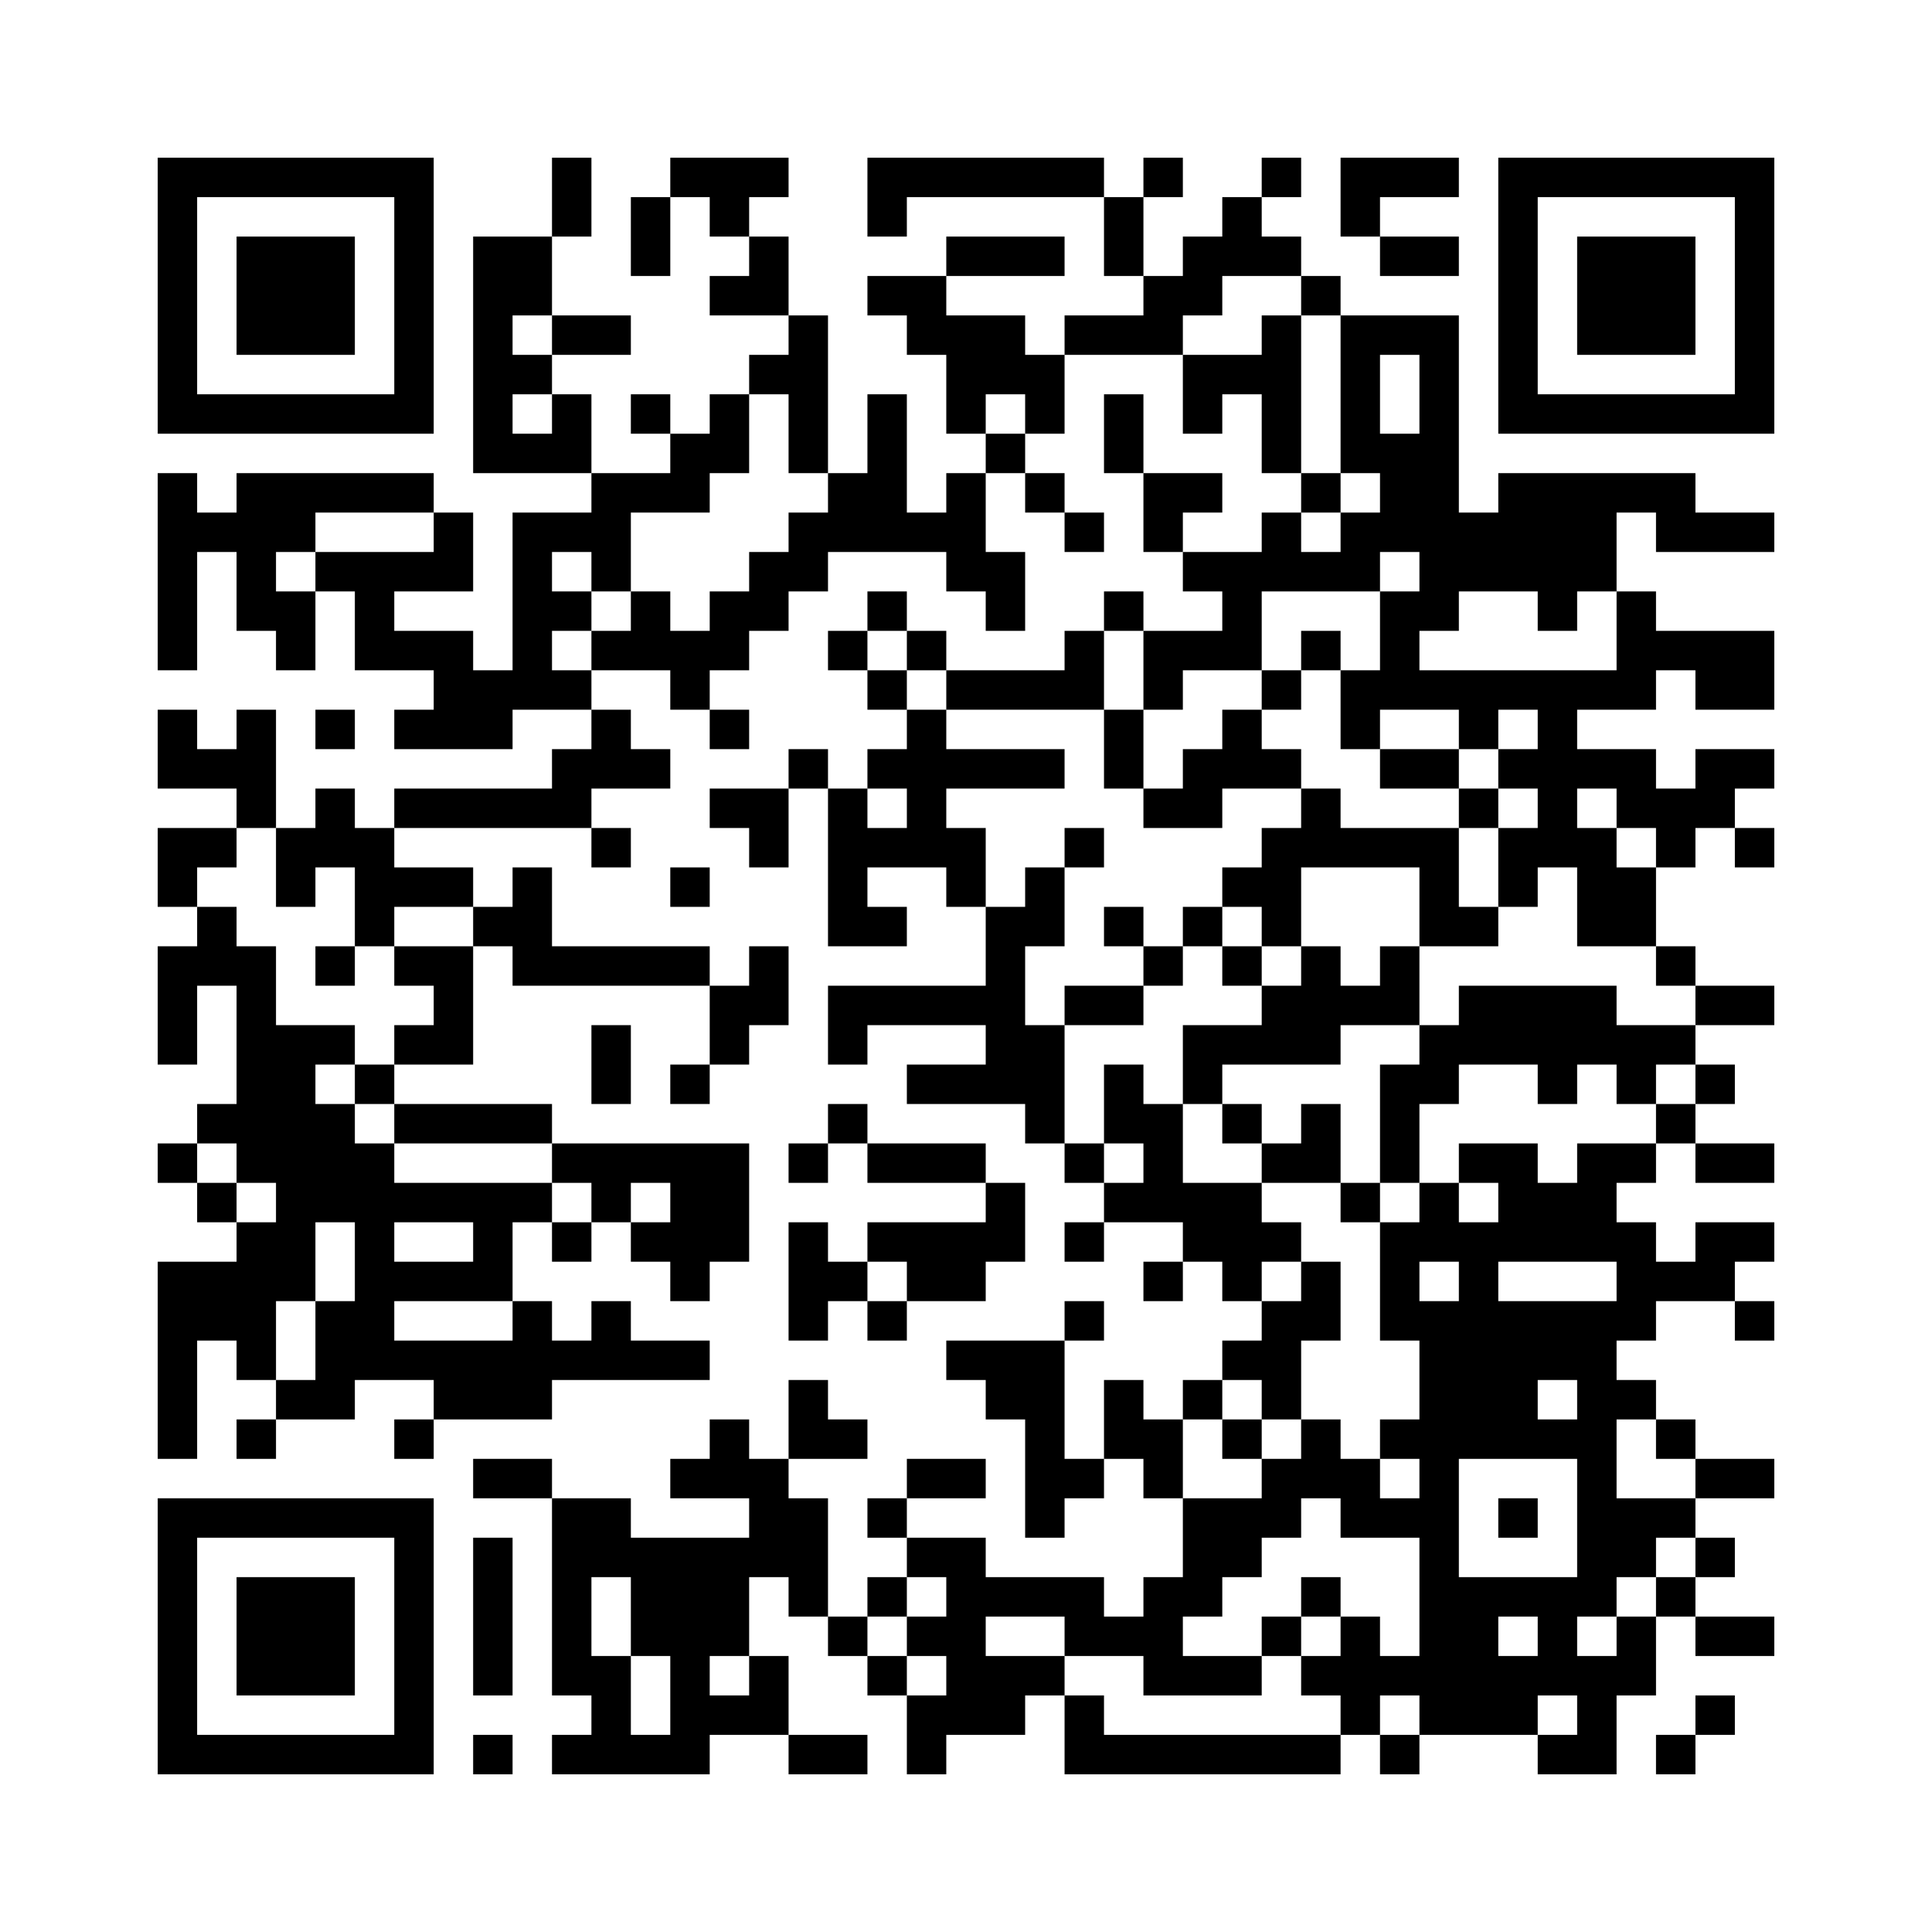<?xml version='1.0' encoding='UTF-8'?>
<svg width="49mm" height="49mm" version="1.1" viewBox="0 0 49 49" xmlns="http://www.w3.org/2000/svg"><path d="M4,4H5V5H4zM5,4H6V5H5zM6,4H7V5H6zM7,4H8V5H7zM8,4H9V5H8zM9,4H10V5H9zM10,4H11V5H10zM14,4H15V5H14zM17,4H18V5H17zM18,4H19V5H18zM19,4H20V5H19zM22,4H23V5H22zM23,4H24V5H23zM24,4H25V5H24zM25,4H26V5H25zM26,4H27V5H26zM27,4H28V5H27zM29,4H30V5H29zM32,4H33V5H32zM34,4H35V5H34zM35,4H36V5H35zM36,4H37V5H36zM38,4H39V5H38zM39,4H40V5H39zM40,4H41V5H40zM41,4H42V5H41zM42,4H43V5H42zM43,4H44V5H43zM44,4H45V5H44zM4,5H5V6H4zM10,5H11V6H10zM14,5H15V6H14zM16,5H17V6H16zM18,5H19V6H18zM22,5H23V6H22zM28,5H29V6H28zM31,5H32V6H31zM34,5H35V6H34zM38,5H39V6H38zM44,5H45V6H44zM4,6H5V7H4zM6,6H7V7H6zM7,6H8V7H7zM8,6H9V7H8zM10,6H11V7H10zM12,6H13V7H12zM13,6H14V7H13zM16,6H17V7H16zM19,6H20V7H19zM24,6H25V7H24zM25,6H26V7H25zM26,6H27V7H26zM28,6H29V7H28zM30,6H31V7H30zM31,6H32V7H31zM32,6H33V7H32zM35,6H36V7H35zM36,6H37V7H36zM38,6H39V7H38zM40,6H41V7H40zM41,6H42V7H41zM42,6H43V7H42zM44,6H45V7H44zM4,7H5V8H4zM6,7H7V8H6zM7,7H8V8H7zM8,7H9V8H8zM10,7H11V8H10zM12,7H13V8H12zM13,7H14V8H13zM18,7H19V8H18zM19,7H20V8H19zM22,7H23V8H22zM23,7H24V8H23zM29,7H30V8H29zM30,7H31V8H30zM33,7H34V8H33zM38,7H39V8H38zM40,7H41V8H40zM41,7H42V8H41zM42,7H43V8H42zM44,7H45V8H44zM4,8H5V9H4zM6,8H7V9H6zM7,8H8V9H7zM8,8H9V9H8zM10,8H11V9H10zM12,8H13V9H12zM14,8H15V9H14zM15,8H16V9H15zM20,8H21V9H20zM23,8H24V9H23zM24,8H25V9H24zM25,8H26V9H25zM27,8H28V9H27zM28,8H29V9H28zM29,8H30V9H29zM32,8H33V9H32zM34,8H35V9H34zM35,8H36V9H35zM36,8H37V9H36zM38,8H39V9H38zM40,8H41V9H40zM41,8H42V9H41zM42,8H43V9H42zM44,8H45V9H44zM4,9H5V10H4zM10,9H11V10H10zM12,9H13V10H12zM13,9H14V10H13zM19,9H20V10H19zM20,9H21V10H20zM24,9H25V10H24zM25,9H26V10H25zM26,9H27V10H26zM30,9H31V10H30zM31,9H32V10H31zM32,9H33V10H32zM34,9H35V10H34zM36,9H37V10H36zM38,9H39V10H38zM44,9H45V10H44zM4,10H5V11H4zM5,10H6V11H5zM6,10H7V11H6zM7,10H8V11H7zM8,10H9V11H8zM9,10H10V11H9zM10,10H11V11H10zM12,10H13V11H12zM14,10H15V11H14zM16,10H17V11H16zM18,10H19V11H18zM20,10H21V11H20zM22,10H23V11H22zM24,10H25V11H24zM26,10H27V11H26zM28,10H29V11H28zM30,10H31V11H30zM32,10H33V11H32zM34,10H35V11H34zM36,10H37V11H36zM38,10H39V11H38zM39,10H40V11H39zM40,10H41V11H40zM41,10H42V11H41zM42,10H43V11H42zM43,10H44V11H43zM44,10H45V11H44zM12,11H13V12H12zM13,11H14V12H13zM14,11H15V12H14zM17,11H18V12H17zM18,11H19V12H18zM20,11H21V12H20zM22,11H23V12H22zM25,11H26V12H25zM28,11H29V12H28zM32,11H33V12H32zM34,11H35V12H34zM35,11H36V12H35zM36,11H37V12H36zM4,12H5V13H4zM6,12H7V13H6zM7,12H8V13H7zM8,12H9V13H8zM9,12H10V13H9zM10,12H11V13H10zM15,12H16V13H15zM16,12H17V13H16zM17,12H18V13H17zM21,12H22V13H21zM22,12H23V13H22zM24,12H25V13H24zM26,12H27V13H26zM29,12H30V13H29zM30,12H31V13H30zM33,12H34V13H33zM35,12H36V13H35zM36,12H37V13H36zM38,12H39V13H38zM39,12H40V13H39zM40,12H41V13H40zM41,12H42V13H41zM42,12H43V13H42zM4,13H5V14H4zM5,13H6V14H5zM6,13H7V14H6zM7,13H8V14H7zM11,13H12V14H11zM13,13H14V14H13zM14,13H15V14H14zM15,13H16V14H15zM20,13H21V14H20zM21,13H22V14H21zM22,13H23V14H22zM23,13H24V14H23zM24,13H25V14H24zM27,13H28V14H27zM29,13H30V14H29zM32,13H33V14H32zM34,13H35V14H34zM35,13H36V14H35zM36,13H37V14H36zM37,13H38V14H37zM38,13H39V14H38zM39,13H40V14H39zM40,13H41V14H40zM42,13H43V14H42zM43,13H44V14H43zM44,13H45V14H44zM4,14H5V15H4zM6,14H7V15H6zM8,14H9V15H8zM9,14H10V15H9zM10,14H11V15H10zM11,14H12V15H11zM13,14H14V15H13zM15,14H16V15H15zM19,14H20V15H19zM20,14H21V15H20zM24,14H25V15H24zM25,14H26V15H25zM30,14H31V15H30zM31,14H32V15H31zM32,14H33V15H32zM33,14H34V15H33zM34,14H35V15H34zM36,14H37V15H36zM37,14H38V15H37zM38,14H39V15H38zM39,14H40V15H39zM40,14H41V15H40zM4,15H5V16H4zM6,15H7V16H6zM7,15H8V16H7zM9,15H10V16H9zM13,15H14V16H13zM14,15H15V16H14zM16,15H17V16H16zM18,15H19V16H18zM19,15H20V16H19zM22,15H23V16H22zM25,15H26V16H25zM28,15H29V16H28zM31,15H32V16H31zM35,15H36V16H35zM36,15H37V16H36zM39,15H40V16H39zM41,15H42V16H41zM4,16H5V17H4zM7,16H8V17H7zM9,16H10V17H9zM10,16H11V17H10zM11,16H12V17H11zM13,16H14V17H13zM15,16H16V17H15zM16,16H17V17H16zM17,16H18V17H17zM18,16H19V17H18zM21,16H22V17H21zM23,16H24V17H23zM27,16H28V17H27zM29,16H30V17H29zM30,16H31V17H30zM31,16H32V17H31zM33,16H34V17H33zM35,16H36V17H35zM41,16H42V17H41zM42,16H43V17H42zM43,16H44V17H43zM44,16H45V17H44zM11,17H12V18H11zM12,17H13V18H12zM13,17H14V18H13zM14,17H15V18H14zM17,17H18V18H17zM22,17H23V18H22zM24,17H25V18H24zM25,17H26V18H25zM26,17H27V18H26zM27,17H28V18H27zM29,17H30V18H29zM32,17H33V18H32zM34,17H35V18H34zM35,17H36V18H35zM36,17H37V18H36zM37,17H38V18H37zM38,17H39V18H38zM39,17H40V18H39zM40,17H41V18H40zM41,17H42V18H41zM43,17H44V18H43zM44,17H45V18H44zM4,18H5V19H4zM6,18H7V19H6zM8,18H9V19H8zM10,18H11V19H10zM11,18H12V19H11zM12,18H13V19H12zM15,18H16V19H15zM18,18H19V19H18zM23,18H24V19H23zM28,18H29V19H28zM31,18H32V19H31zM34,18H35V19H34zM37,18H38V19H37zM39,18H40V19H39zM4,19H5V20H4zM5,19H6V20H5zM6,19H7V20H6zM14,19H15V20H14zM15,19H16V20H15zM16,19H17V20H16zM20,19H21V20H20zM22,19H23V20H22zM23,19H24V20H23zM24,19H25V20H24zM25,19H26V20H25zM26,19H27V20H26zM28,19H29V20H28zM30,19H31V20H30zM31,19H32V20H31zM32,19H33V20H32zM35,19H36V20H35zM36,19H37V20H36zM38,19H39V20H38zM39,19H40V20H39zM40,19H41V20H40zM41,19H42V20H41zM43,19H44V20H43zM44,19H45V20H44zM6,20H7V21H6zM8,20H9V21H8zM10,20H11V21H10zM11,20H12V21H11zM12,20H13V21H12zM13,20H14V21H13zM14,20H15V21H14zM18,20H19V21H18zM19,20H20V21H19zM21,20H22V21H21zM23,20H24V21H23zM29,20H30V21H29zM30,20H31V21H30zM33,20H34V21H33zM37,20H38V21H37zM39,20H40V21H39zM41,20H42V21H41zM42,20H43V21H42zM43,20H44V21H43zM4,21H5V22H4zM5,21H6V22H5zM7,21H8V22H7zM8,21H9V22H8zM9,21H10V22H9zM15,21H16V22H15zM19,21H20V22H19zM21,21H22V22H21zM22,21H23V22H22zM23,21H24V22H23zM24,21H25V22H24zM27,21H28V22H27zM32,21H33V22H32zM33,21H34V22H33zM34,21H35V22H34zM35,21H36V22H35zM36,21H37V22H36zM38,21H39V22H38zM39,21H40V22H39zM40,21H41V22H40zM42,21H43V22H42zM44,21H45V22H44zM4,22H5V23H4zM7,22H8V23H7zM9,22H10V23H9zM10,22H11V23H10zM11,22H12V23H11zM13,22H14V23H13zM17,22H18V23H17zM21,22H22V23H21zM24,22H25V23H24zM26,22H27V23H26zM31,22H32V23H31zM32,22H33V23H32zM36,22H37V23H36zM38,22H39V23H38zM40,22H41V23H40zM41,22H42V23H41zM5,23H6V24H5zM9,23H10V24H9zM12,23H13V24H12zM13,23H14V24H13zM21,23H22V24H21zM22,23H23V24H22zM25,23H26V24H25zM26,23H27V24H26zM28,23H29V24H28zM30,23H31V24H30zM32,23H33V24H32zM36,23H37V24H36zM37,23H38V24H37zM40,23H41V24H40zM41,23H42V24H41zM4,24H5V25H4zM5,24H6V25H5zM6,24H7V25H6zM8,24H9V25H8zM10,24H11V25H10zM11,24H12V25H11zM13,24H14V25H13zM14,24H15V25H14zM15,24H16V25H15zM16,24H17V25H16zM17,24H18V25H17zM19,24H20V25H19zM25,24H26V25H25zM29,24H30V25H29zM31,24H32V25H31zM33,24H34V25H33zM35,24H36V25H35zM42,24H43V25H42zM4,25H5V26H4zM6,25H7V26H6zM11,25H12V26H11zM18,25H19V26H18zM19,25H20V26H19zM21,25H22V26H21zM22,25H23V26H22zM23,25H24V26H23zM24,25H25V26H24zM25,25H26V26H25zM27,25H28V26H27zM28,25H29V26H28zM32,25H33V26H32zM33,25H34V26H33zM34,25H35V26H34zM35,25H36V26H35zM37,25H38V26H37zM38,25H39V26H38zM39,25H40V26H39zM40,25H41V26H40zM43,25H44V26H43zM44,25H45V26H44zM4,26H5V27H4zM6,26H7V27H6zM7,26H8V27H7zM8,26H9V27H8zM10,26H11V27H10zM11,26H12V27H11zM15,26H16V27H15zM18,26H19V27H18zM21,26H22V27H21zM25,26H26V27H25zM26,26H27V27H26zM30,26H31V27H30zM31,26H32V27H31zM32,26H33V27H32zM33,26H34V27H33zM36,26H37V27H36zM37,26H38V27H37zM38,26H39V27H38zM39,26H40V27H39zM40,26H41V27H40zM41,26H42V27H41zM42,26H43V27H42zM6,27H7V28H6zM7,27H8V28H7zM9,27H10V28H9zM15,27H16V28H15zM17,27H18V28H17zM23,27H24V28H23zM24,27H25V28H24zM25,27H26V28H25zM26,27H27V28H26zM28,27H29V28H28zM30,27H31V28H30zM35,27H36V28H35zM36,27H37V28H36zM39,27H40V28H39zM41,27H42V28H41zM43,27H44V28H43zM5,28H6V29H5zM6,28H7V29H6zM7,28H8V29H7zM8,28H9V29H8zM10,28H11V29H10zM11,28H12V29H11zM12,28H13V29H12zM13,28H14V29H13zM21,28H22V29H21zM26,28H27V29H26zM28,28H29V29H28zM29,28H30V29H29zM31,28H32V29H31zM33,28H34V29H33zM35,28H36V29H35zM42,28H43V29H42zM4,29H5V30H4zM6,29H7V30H6zM7,29H8V30H7zM8,29H9V30H8zM9,29H10V30H9zM14,29H15V30H14zM15,29H16V30H15zM16,29H17V30H16zM17,29H18V30H17zM18,29H19V30H18zM20,29H21V30H20zM22,29H23V30H22zM23,29H24V30H23zM24,29H25V30H24zM27,29H28V30H27zM29,29H30V30H29zM32,29H33V30H32zM33,29H34V30H33zM35,29H36V30H35zM37,29H38V30H37zM38,29H39V30H38zM40,29H41V30H40zM41,29H42V30H41zM43,29H44V30H43zM44,29H45V30H44zM5,30H6V31H5zM7,30H8V31H7zM8,30H9V31H8zM9,30H10V31H9zM10,30H11V31H10zM11,30H12V31H11zM12,30H13V31H12zM13,30H14V31H13zM15,30H16V31H15zM17,30H18V31H17zM18,30H19V31H18zM25,30H26V31H25zM28,30H29V31H28zM29,30H30V31H29zM30,30H31V31H30zM31,30H32V31H31zM34,30H35V31H34zM36,30H37V31H36zM38,30H39V31H38zM39,30H40V31H39zM40,30H41V31H40zM6,31H7V32H6zM7,31H8V32H7zM9,31H10V32H9zM12,31H13V32H12zM14,31H15V32H14zM16,31H17V32H16zM17,31H18V32H17zM18,31H19V32H18zM20,31H21V32H20zM22,31H23V32H22zM23,31H24V32H23zM24,31H25V32H24zM25,31H26V32H25zM27,31H28V32H27zM30,31H31V32H30zM31,31H32V32H31zM32,31H33V32H32zM35,31H36V32H35zM36,31H37V32H36zM37,31H38V32H37zM38,31H39V32H38zM39,31H40V32H39zM40,31H41V32H40zM41,31H42V32H41zM43,31H44V32H43zM44,31H45V32H44zM4,32H5V33H4zM5,32H6V33H5zM6,32H7V33H6zM7,32H8V33H7zM9,32H10V33H9zM10,32H11V33H10zM11,32H12V33H11zM12,32H13V33H12zM17,32H18V33H17zM20,32H21V33H20zM21,32H22V33H21zM23,32H24V33H23zM24,32H25V33H24zM29,32H30V33H29zM31,32H32V33H31zM33,32H34V33H33zM35,32H36V33H35zM37,32H38V33H37zM41,32H42V33H41zM42,32H43V33H42zM43,32H44V33H43zM4,33H5V34H4zM5,33H6V34H5zM6,33H7V34H6zM8,33H9V34H8zM9,33H10V34H9zM13,33H14V34H13zM15,33H16V34H15zM20,33H21V34H20zM22,33H23V34H22zM27,33H28V34H27zM32,33H33V34H32zM33,33H34V34H33zM35,33H36V34H35zM36,33H37V34H36zM37,33H38V34H37zM38,33H39V34H38zM39,33H40V34H39zM40,33H41V34H40zM41,33H42V34H41zM44,33H45V34H44zM4,34H5V35H4zM6,34H7V35H6zM8,34H9V35H8zM9,34H10V35H9zM10,34H11V35H10zM11,34H12V35H11zM12,34H13V35H12zM13,34H14V35H13zM14,34H15V35H14zM15,34H16V35H15zM16,34H17V35H16zM17,34H18V35H17zM24,34H25V35H24zM25,34H26V35H25zM26,34H27V35H26zM31,34H32V35H31zM32,34H33V35H32zM36,34H37V35H36zM37,34H38V35H37zM38,34H39V35H38zM39,34H40V35H39zM40,34H41V35H40zM4,35H5V36H4zM7,35H8V36H7zM8,35H9V36H8zM11,35H12V36H11zM12,35H13V36H12zM13,35H14V36H13zM20,35H21V36H20zM25,35H26V36H25zM26,35H27V36H26zM28,35H29V36H28zM30,35H31V36H30zM32,35H33V36H32zM36,35H37V36H36zM37,35H38V36H37zM38,35H39V36H38zM40,35H41V36H40zM41,35H42V36H41zM4,36H5V37H4zM6,36H7V37H6zM10,36H11V37H10zM18,36H19V37H18zM20,36H21V37H20zM21,36H22V37H21zM26,36H27V37H26zM28,36H29V37H28zM29,36H30V37H29zM31,36H32V37H31zM33,36H34V37H33zM35,36H36V37H35zM36,36H37V37H36zM37,36H38V37H37zM38,36H39V37H38zM39,36H40V37H39zM40,36H41V37H40zM42,36H43V37H42zM12,37H13V38H12zM13,37H14V38H13zM17,37H18V38H17zM18,37H19V38H18zM19,37H20V38H19zM23,37H24V38H23zM24,37H25V38H24zM26,37H27V38H26zM27,37H28V38H27zM29,37H30V38H29zM32,37H33V38H32zM33,37H34V38H33zM34,37H35V38H34zM36,37H37V38H36zM40,37H41V38H40zM43,37H44V38H43zM44,37H45V38H44zM4,38H5V39H4zM5,38H6V39H5zM6,38H7V39H6zM7,38H8V39H7zM8,38H9V39H8zM9,38H10V39H9zM10,38H11V39H10zM14,38H15V39H14zM15,38H16V39H15zM19,38H20V39H19zM20,38H21V39H20zM22,38H23V39H22zM26,38H27V39H26zM30,38H31V39H30zM31,38H32V39H31zM32,38H33V39H32zM34,38H35V39H34zM35,38H36V39H35zM36,38H37V39H36zM38,38H39V39H38zM40,38H41V39H40zM41,38H42V39H41zM42,38H43V39H42zM4,39H5V40H4zM10,39H11V40H10zM12,39H13V40H12zM14,39H15V40H14zM15,39H16V40H15zM16,39H17V40H16zM17,39H18V40H17zM18,39H19V40H18zM19,39H20V40H19zM20,39H21V40H20zM23,39H24V40H23zM24,39H25V40H24zM30,39H31V40H30zM31,39H32V40H31zM36,39H37V40H36zM40,39H41V40H40zM41,39H42V40H41zM43,39H44V40H43zM4,40H5V41H4zM6,40H7V41H6zM7,40H8V41H7zM8,40H9V41H8zM10,40H11V41H10zM12,40H13V41H12zM14,40H15V41H14zM16,40H17V41H16zM17,40H18V41H17zM18,40H19V41H18zM20,40H21V41H20zM22,40H23V41H22zM24,40H25V41H24zM25,40H26V41H25zM26,40H27V41H26zM27,40H28V41H27zM29,40H30V41H29zM30,40H31V41H30zM33,40H34V41H33zM36,40H37V41H36zM37,40H38V41H37zM38,40H39V41H38zM39,40H40V41H39zM40,40H41V41H40zM42,40H43V41H42zM4,41H5V42H4zM6,41H7V42H6zM7,41H8V42H7zM8,41H9V42H8zM10,41H11V42H10zM12,41H13V42H12zM14,41H15V42H14zM16,41H17V42H16zM17,41H18V42H17zM18,41H19V42H18zM21,41H22V42H21zM23,41H24V42H23zM24,41H25V42H24zM27,41H28V42H27zM28,41H29V42H28zM29,41H30V42H29zM32,41H33V42H32zM34,41H35V42H34zM36,41H37V42H36zM37,41H38V42H37zM39,41H40V42H39zM41,41H42V42H41zM43,41H44V42H43zM44,41H45V42H44zM4,42H5V43H4zM6,42H7V43H6zM7,42H8V43H7zM8,42H9V43H8zM10,42H11V43H10zM12,42H13V43H12zM14,42H15V43H14zM15,42H16V43H15zM17,42H18V43H17zM19,42H20V43H19zM22,42H23V43H22zM24,42H25V43H24zM25,42H26V43H25zM26,42H27V43H26zM29,42H30V43H29zM30,42H31V43H30zM31,42H32V43H31zM33,42H34V43H33zM34,42H35V43H34zM35,42H36V43H35zM36,42H37V43H36zM37,42H38V43H37zM38,42H39V43H38zM39,42H40V43H39zM40,42H41V43H40zM41,42H42V43H41zM4,43H5V44H4zM10,43H11V44H10zM15,43H16V44H15zM17,43H18V44H17zM18,43H19V44H18zM19,43H20V44H19zM23,43H24V44H23zM24,43H25V44H24zM25,43H26V44H25zM27,43H28V44H27zM34,43H35V44H34zM36,43H37V44H36zM37,43H38V44H37zM38,43H39V44H38zM40,43H41V44H40zM43,43H44V44H43zM4,44H5V45H4zM5,44H6V45H5zM6,44H7V45H6zM7,44H8V45H7zM8,44H9V45H8zM9,44H10V45H9zM10,44H11V45H10zM12,44H13V45H12zM14,44H15V45H14zM15,44H16V45H15zM16,44H17V45H16zM17,44H18V45H17zM20,44H21V45H20zM21,44H22V45H21zM23,44H24V45H23zM27,44H28V45H27zM28,44H29V45H28zM29,44H30V45H29zM30,44H31V45H30zM31,44H32V45H31zM32,44H33V45H32zM33,44H34V45H33zM35,44H36V45H35zM39,44H40V45H39zM40,44H41V45H40zM42,44H43V45H42z" id="qr-path" fill="#000000" fill-opacity="1" fill-rule="nonzero" stroke="none"/></svg>